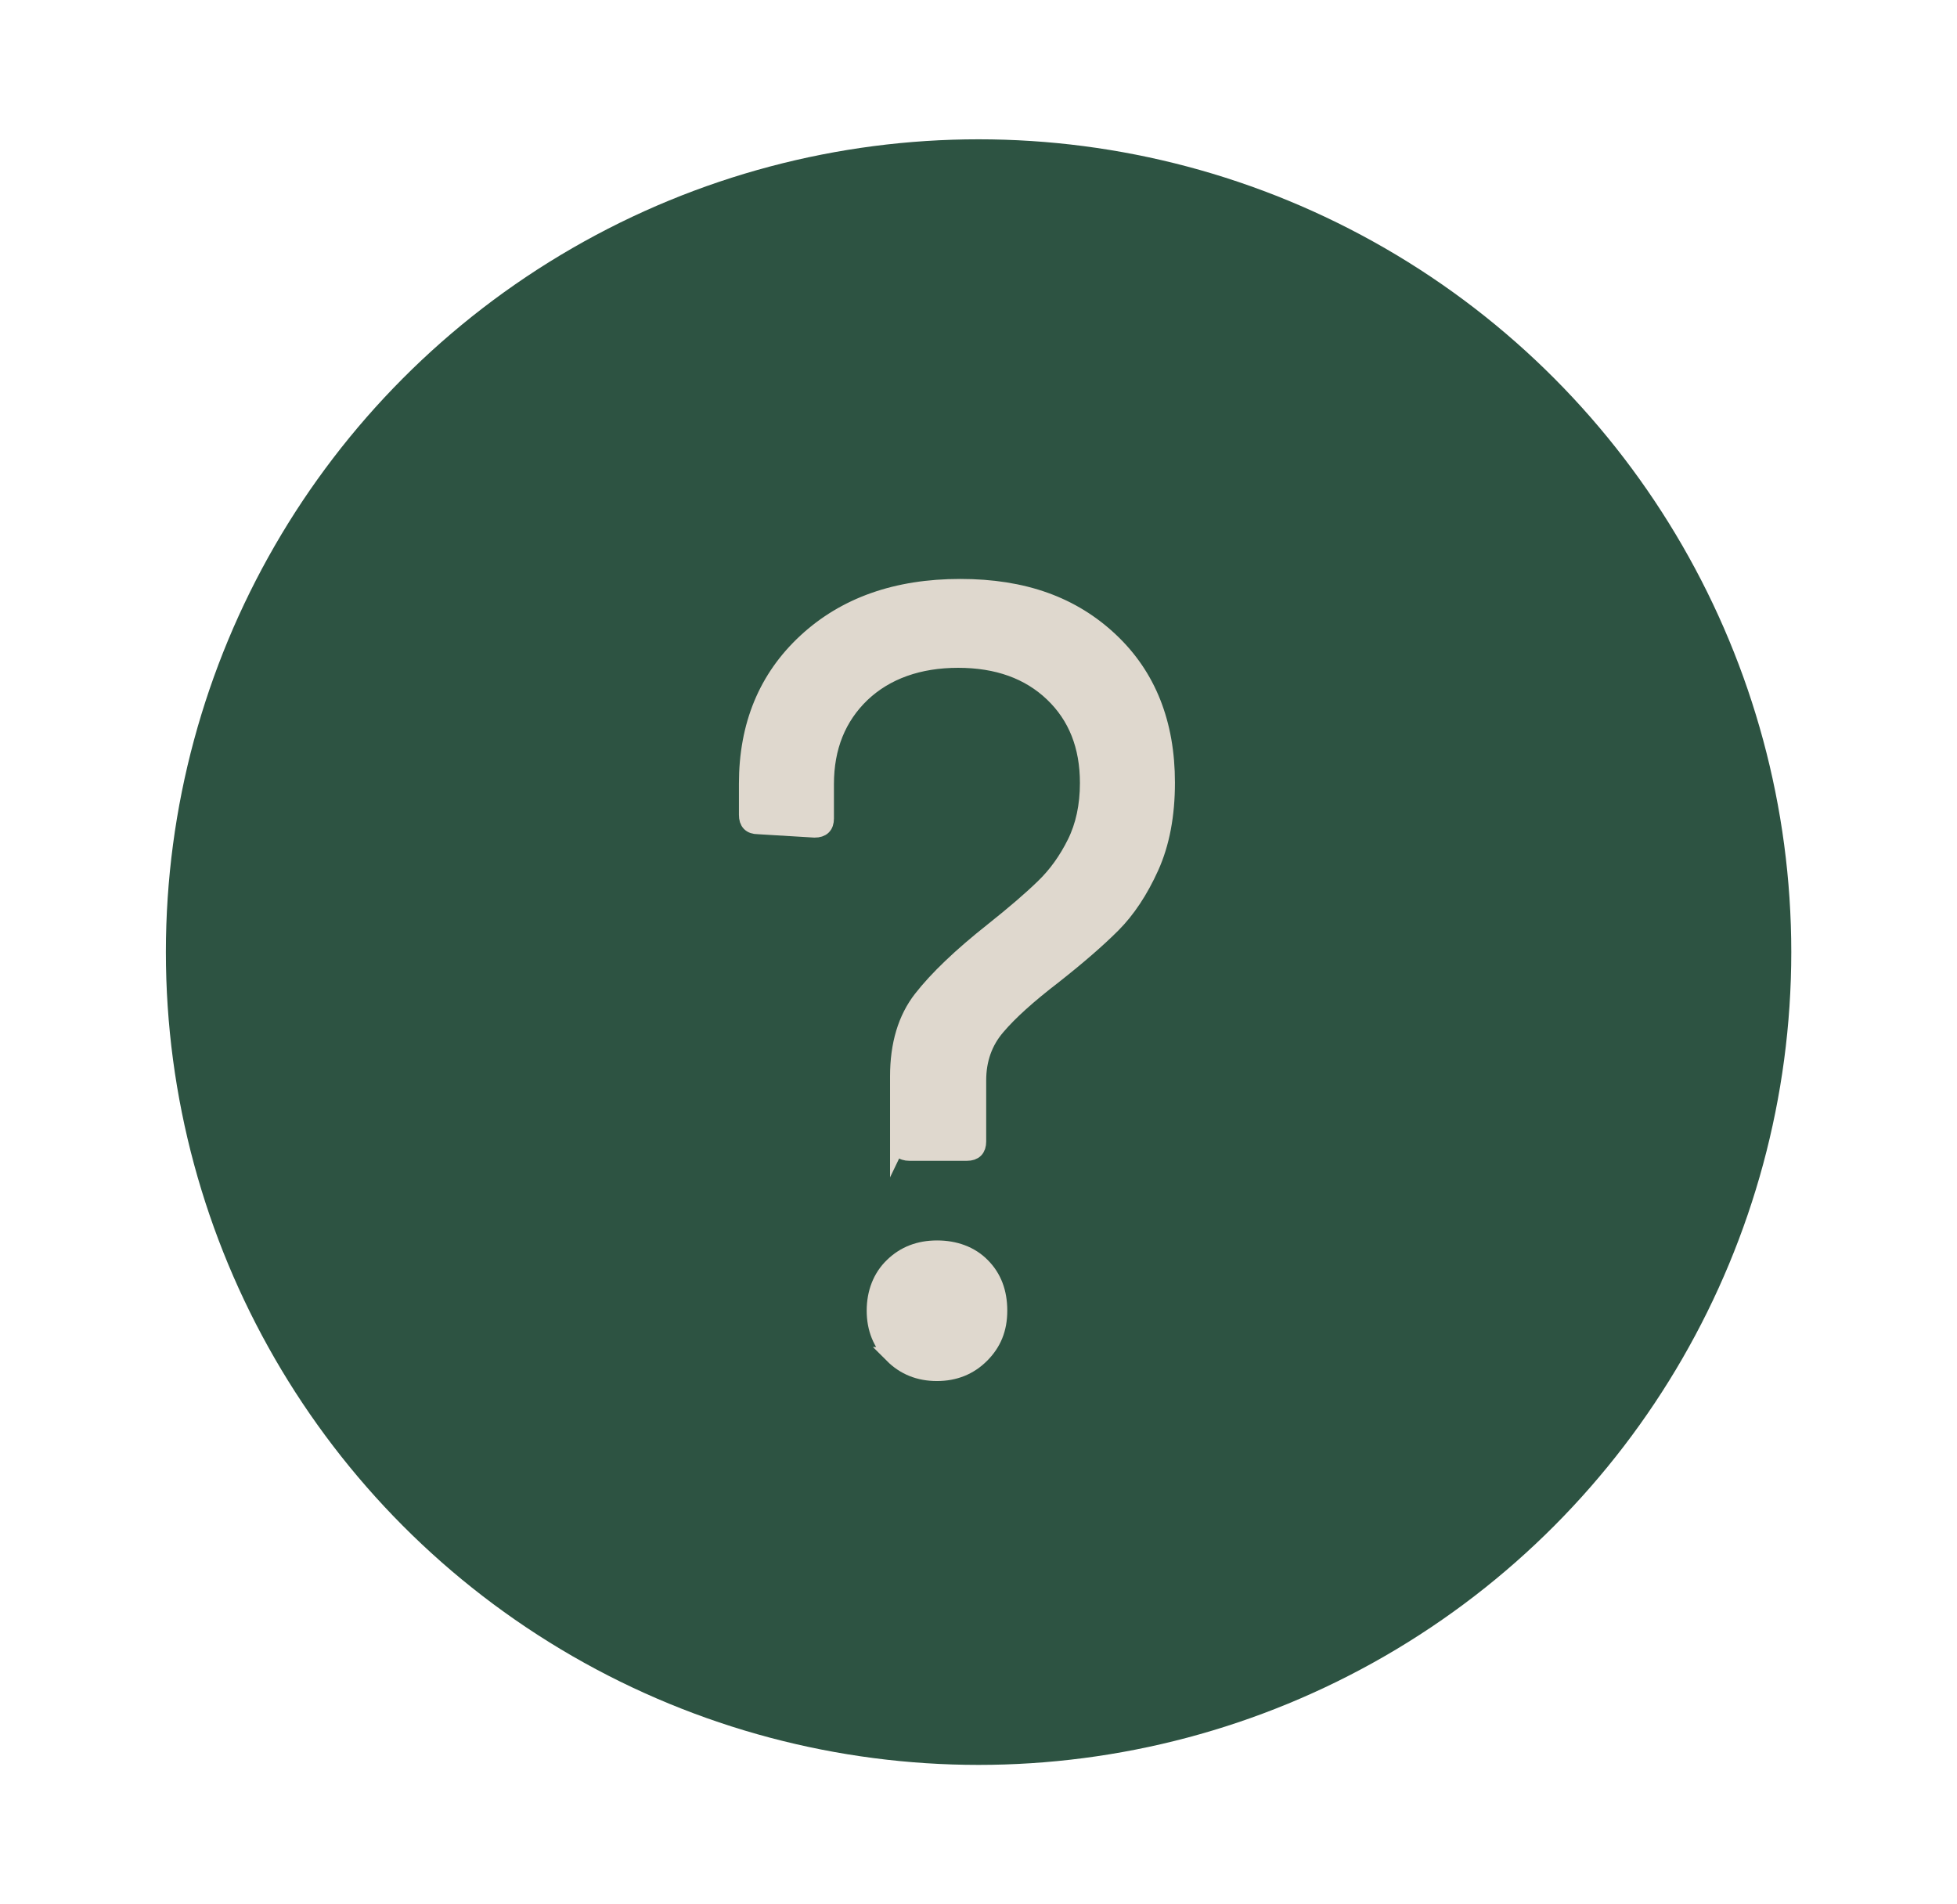 <?xml version="1.0" encoding="UTF-8"?>
<svg xmlns="http://www.w3.org/2000/svg" id="Capa_1" viewBox="0 0 120.69 117.42">
  <defs>
    <style>.cls-1{fill:#2d5342;}.cls-2{fill:#dfd8ce;stroke:#dfd8ce;stroke-miterlimit:10;}</style>
  </defs>
  <circle class="cls-1" cx="60.35" cy="58.71" r="50.12"></circle>
  <path class="cls-2" d="m55.39,70.41v-4.04c0-1.96.48-3.56,1.44-4.79.96-1.23,2.42-2.63,4.38-4.18,1.32-1.05,2.37-1.95,3.15-2.71.78-.75,1.43-1.66,1.95-2.71.52-1.05.79-2.28.79-3.7,0-2.28-.73-4.12-2.19-5.51-1.46-1.39-3.4-2.09-5.82-2.09s-4.44.71-5.93,2.12c-1.48,1.42-2.23,3.27-2.23,5.55v2.12c0,.46-.23.68-.69.68l-3.49-.21c-.46,0-.68-.23-.68-.69v-1.92c0-3.61,1.21-6.53,3.63-8.77,2.42-2.24,5.59-3.36,9.52-3.36s6.92,1.1,9.25,3.29c2.33,2.19,3.49,5.12,3.49,8.77,0,2.01-.33,3.75-.99,5.21-.66,1.46-1.45,2.65-2.36,3.56-.91.91-2.12,1.96-3.63,3.15-1.55,1.19-2.72,2.24-3.49,3.15-.78.91-1.17,2.01-1.17,3.29v3.77c0,.46-.23.69-.68.69h-3.56c-.46,0-.68-.23-.68-.69Zm-.34,13.15c-.73-.73-1.1-1.64-1.1-2.74s.37-2.07,1.1-2.77c.73-.71,1.64-1.06,2.74-1.06s2.07.35,2.77,1.06c.71.71,1.06,1.63,1.06,2.77s-.37,2.01-1.1,2.74-1.64,1.1-2.74,1.1-2.01-.37-2.74-1.1Z"></path>
</svg>
